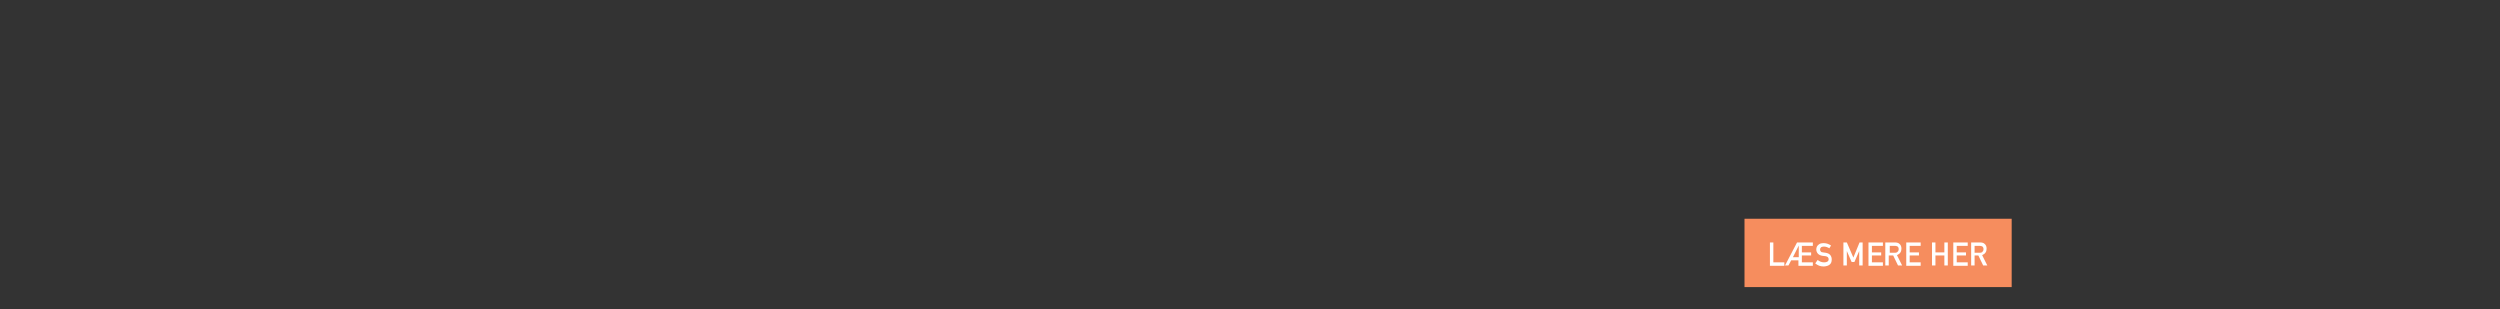 <?xml version="1.0" encoding="utf-8"?>
<!-- Generator: Adobe Illustrator 23.0.3, SVG Export Plug-In . SVG Version: 6.00 Build 0)  -->
<svg version="1.1" id="Layer_1" xmlns="http://www.w3.org/2000/svg" xmlns:xlink="http://www.w3.org/1999/xlink" x="0px" y="0px"
	 width="728px" height="90px" viewBox="0 0 728 90" style="enable-background:new 0 0 728 90;" xml:space="preserve">
<rect x="0" y="0" width="728" height="90" fill="#333333" stroke="none"/>
<rect x="508" y="63.7" style="fill:#F68D5E;" width="77.8" height="19.9"/>
<g>
	<defs>
		<rect id="SVGID_1_" x="508" y="63.7" width="77.8" height="19.9"/>
	</defs>
	<clipPath id="SVGID_2_">
		<use xlink:href="#SVGID_1_"  style="overflow:visible;"/>
	</clipPath>
	<path style="clip-path:url(#SVGID_2_);fill:#FFFFFF;" d="M574,70.6h2.6c0.5,0,1,0.1,1.3,0.4c0.4,0.3,0.6,0.8,0.6,1.4
		c0,0.9-0.4,1.5-1.3,1.9l1.5,3h-1.2l-1.4-2.9H575v2.9h-1V70.6z M575,73.6h1.5c0.4,0,0.7-0.1,0.8-0.3c0.2-0.2,0.3-0.4,0.3-0.7
		c0-0.4-0.1-0.6-0.3-0.8c-0.2-0.1-0.4-0.2-0.7-0.2H575V73.6z M568.8,70.6h4.2v1h-3.2v1.9h2.7v0.9h-2.7v2h3.2v1h-4.2V70.6z
		 M566.2,74.4h-2.6v2.9h-1v-6.7h1v2.9h2.6v-2.9h1v6.7h-1V74.4z M555.1,70.6h4.2v1h-3.2v1.9h2.7v0.9h-2.7v2h3.2v1h-4.2V70.6z
		 M549.3,70.6h2.5c0.5,0,1,0.1,1.3,0.4c0.4,0.3,0.6,0.8,0.6,1.4c0,0.9-0.4,1.5-1.3,1.9l1.5,3h-1.2l-1.4-2.9h-1.3v2.9h-1V70.6z
		 M550.3,73.6h1.5c0.4,0,0.6-0.1,0.8-0.3c0.2-0.2,0.3-0.4,0.3-0.7c0-0.4-0.1-0.6-0.3-0.8c-0.2-0.1-0.4-0.2-0.7-0.2h-1.6V73.6z
		 M544.1,70.6h4.2v1h-3.2v1.9h2.7v0.9h-2.7v2h3.2v1h-4.2V70.6z M536.9,70.6h0.9l1.9,4.4l1.8-4.4h0.9v6.7h-1v-4.2h0l-1.4,3.2h-0.8
		l-1.4-3.2h0v4.2h-1V70.6z M529.3,75.7c0.5,0.4,1.1,0.7,1.9,0.7c0.8,0,1.3-0.3,1.3-0.9c0-0.5-0.3-0.8-0.9-0.9
		c-0.3,0-0.6-0.1-0.9-0.1c-0.6-0.1-1-0.3-1.3-0.6c-0.3-0.3-0.5-0.8-0.5-1.2c0-0.6,0.2-1.1,0.6-1.4c0.4-0.4,0.9-0.5,1.6-0.5
		c0.8,0,1.5,0.3,2.1,0.7l-0.5,0.8c-0.5-0.3-1-0.5-1.6-0.5c-0.3,0-0.6,0.1-0.8,0.2c-0.2,0.2-0.3,0.4-0.3,0.7c0,0.2,0.1,0.4,0.2,0.5
		c0.1,0.2,0.4,0.3,0.7,0.3c0.2,0,0.4,0.1,0.7,0.1c0.6,0.1,1.1,0.3,1.4,0.7c0.3,0.4,0.4,0.8,0.4,1.3c0,1.3-0.8,1.9-2.3,2
		c-1,0-1.8-0.3-2.5-0.9L529.3,75.7z M523.8,74.9v-3.4h0l-1.7,3.4H523.8z M523.8,75.8h-2.2l-0.8,1.5h-1l3.5-6.7h4.6v1h-3.2v1.9h2.7
		v0.9h-2.7v2h3.2v1h-4.2V75.8z M515.4,70.6h1v5.8h3.2v1h-4.2V70.6z"/>
</g>
</svg>
